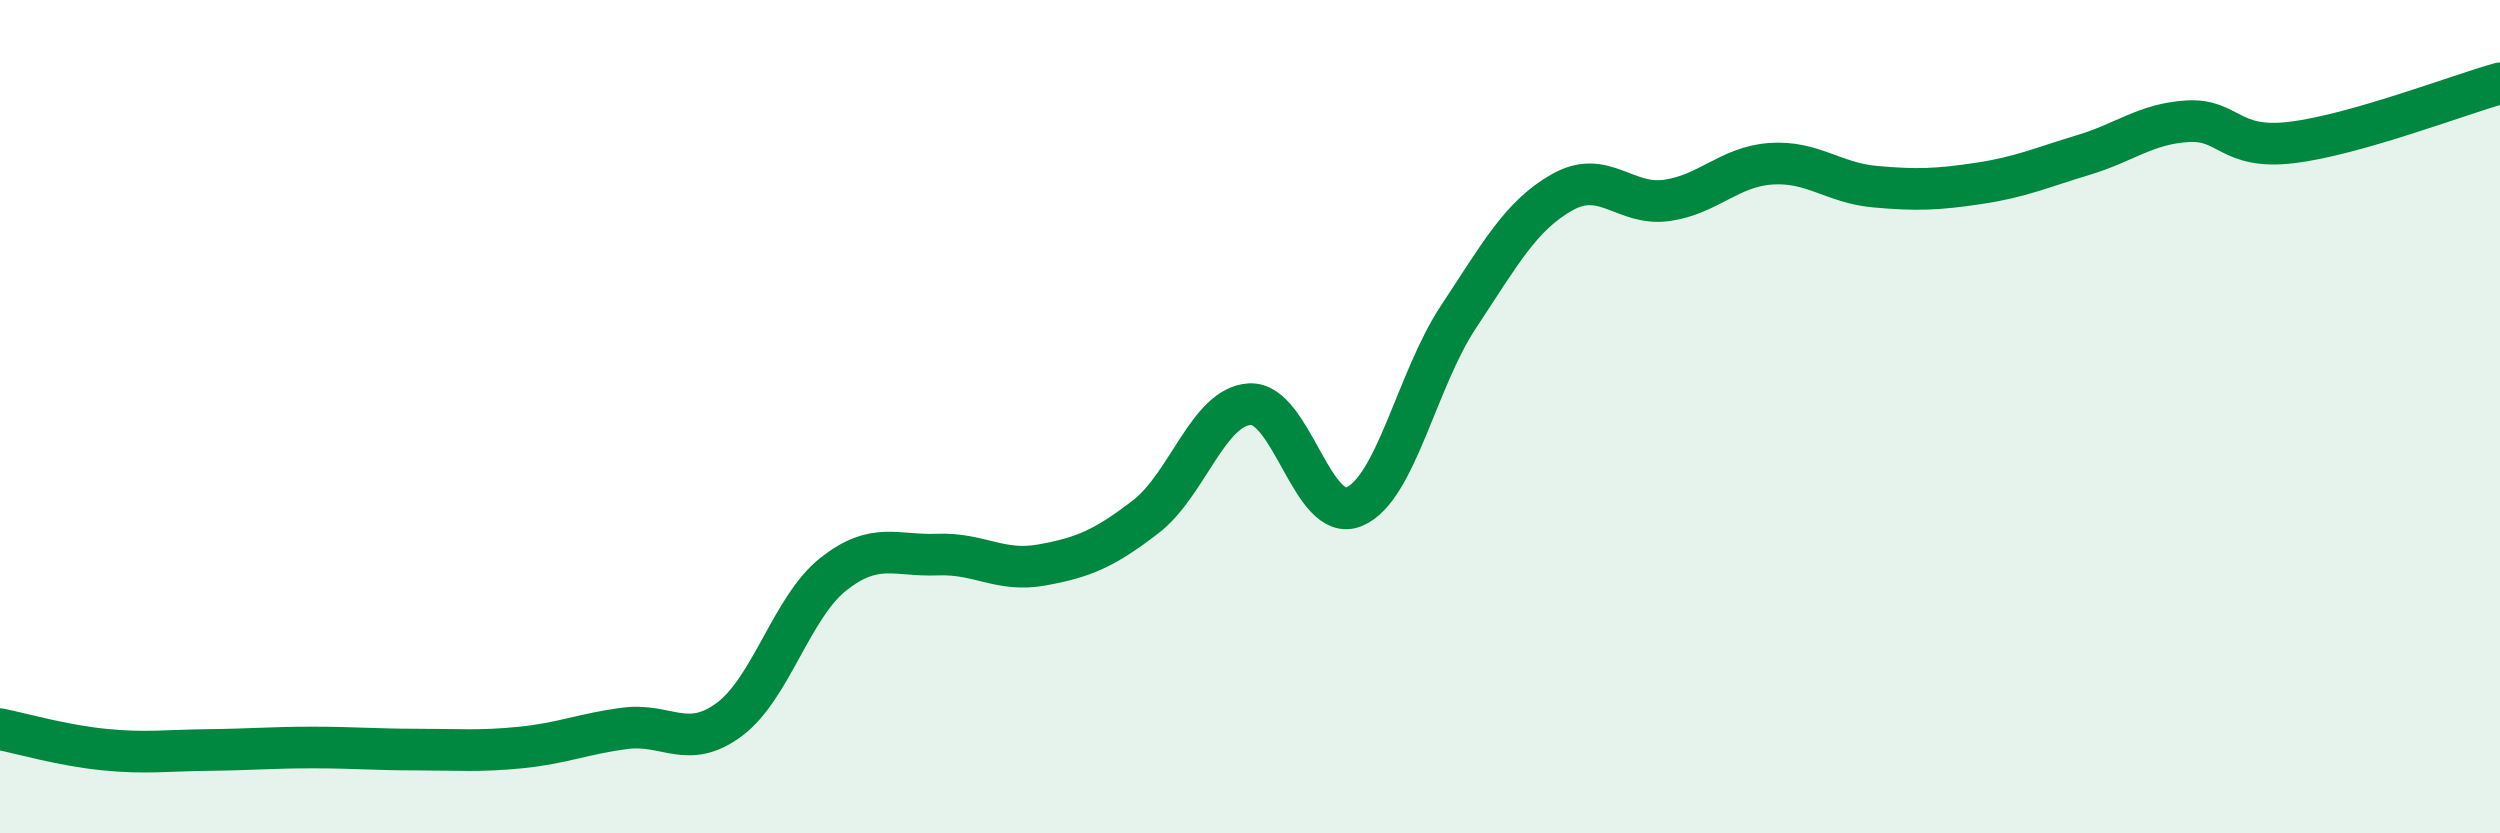 
    <svg width="60" height="20" viewBox="0 0 60 20" xmlns="http://www.w3.org/2000/svg">
      <path
        d="M 0,17.5 C 0.5,17.6 1.5,17.89 2.5,17.99 C 3.5,18.09 4,18.01 5,18 C 6,17.99 6.5,17.94 7.5,17.94 C 8.5,17.94 9,17.99 10,17.99 C 11,17.99 11.5,18.04 12.5,17.94 C 13.5,17.84 14,17.61 15,17.48 C 16,17.35 16.5,18.01 17.5,17.27 C 18.5,16.53 19,14.57 20,13.78 C 21,12.99 21.5,13.35 22.5,13.31 C 23.5,13.27 24,13.74 25,13.56 C 26,13.38 26.5,13.17 27.5,12.4 C 28.5,11.63 29,9.75 30,9.7 C 31,9.65 31.5,12.58 32.5,12.16 C 33.5,11.74 34,9.12 35,7.61 C 36,6.1 36.5,5.17 37.5,4.61 C 38.5,4.05 39,4.95 40,4.81 C 41,4.67 41.5,4 42.5,3.93 C 43.5,3.86 44,4.39 45,4.48 C 46,4.57 46.5,4.55 47.5,4.4 C 48.5,4.25 49,4.02 50,3.72 C 51,3.42 51.5,2.97 52.5,2.91 C 53.5,2.85 53.5,3.6 55,3.42 C 56.5,3.24 59,2.28 60,2L60 20L0 20Z"
        fill="#008740"
        opacity="0.1"
        stroke-linecap="round"
        stroke-linejoin="round"
      />
      <path
        d="M 0,17.5 C 0.5,17.6 1.5,17.89 2.5,17.99 C 3.5,18.09 4,18.01 5,18 C 6,17.99 6.5,17.94 7.5,17.94 C 8.5,17.94 9,17.99 10,17.99 C 11,17.99 11.5,18.04 12.5,17.94 C 13.5,17.84 14,17.61 15,17.48 C 16,17.35 16.5,18.01 17.5,17.27 C 18.5,16.53 19,14.57 20,13.78 C 21,12.99 21.5,13.35 22.5,13.31 C 23.5,13.27 24,13.74 25,13.56 C 26,13.38 26.5,13.17 27.5,12.4 C 28.5,11.63 29,9.75 30,9.7 C 31,9.65 31.5,12.58 32.5,12.16 C 33.5,11.74 34,9.12 35,7.61 C 36,6.1 36.5,5.17 37.5,4.61 C 38.5,4.05 39,4.95 40,4.81 C 41,4.67 41.5,4 42.5,3.93 C 43.5,3.86 44,4.39 45,4.48 C 46,4.57 46.5,4.55 47.5,4.4 C 48.5,4.25 49,4.02 50,3.72 C 51,3.42 51.5,2.97 52.5,2.91 C 53.5,2.85 53.5,3.6 55,3.42 C 56.5,3.24 59,2.28 60,2"
        stroke="#008740"
        stroke-width="1"
        fill="none"
        stroke-linecap="round"
        stroke-linejoin="round"
      />
    </svg>
  